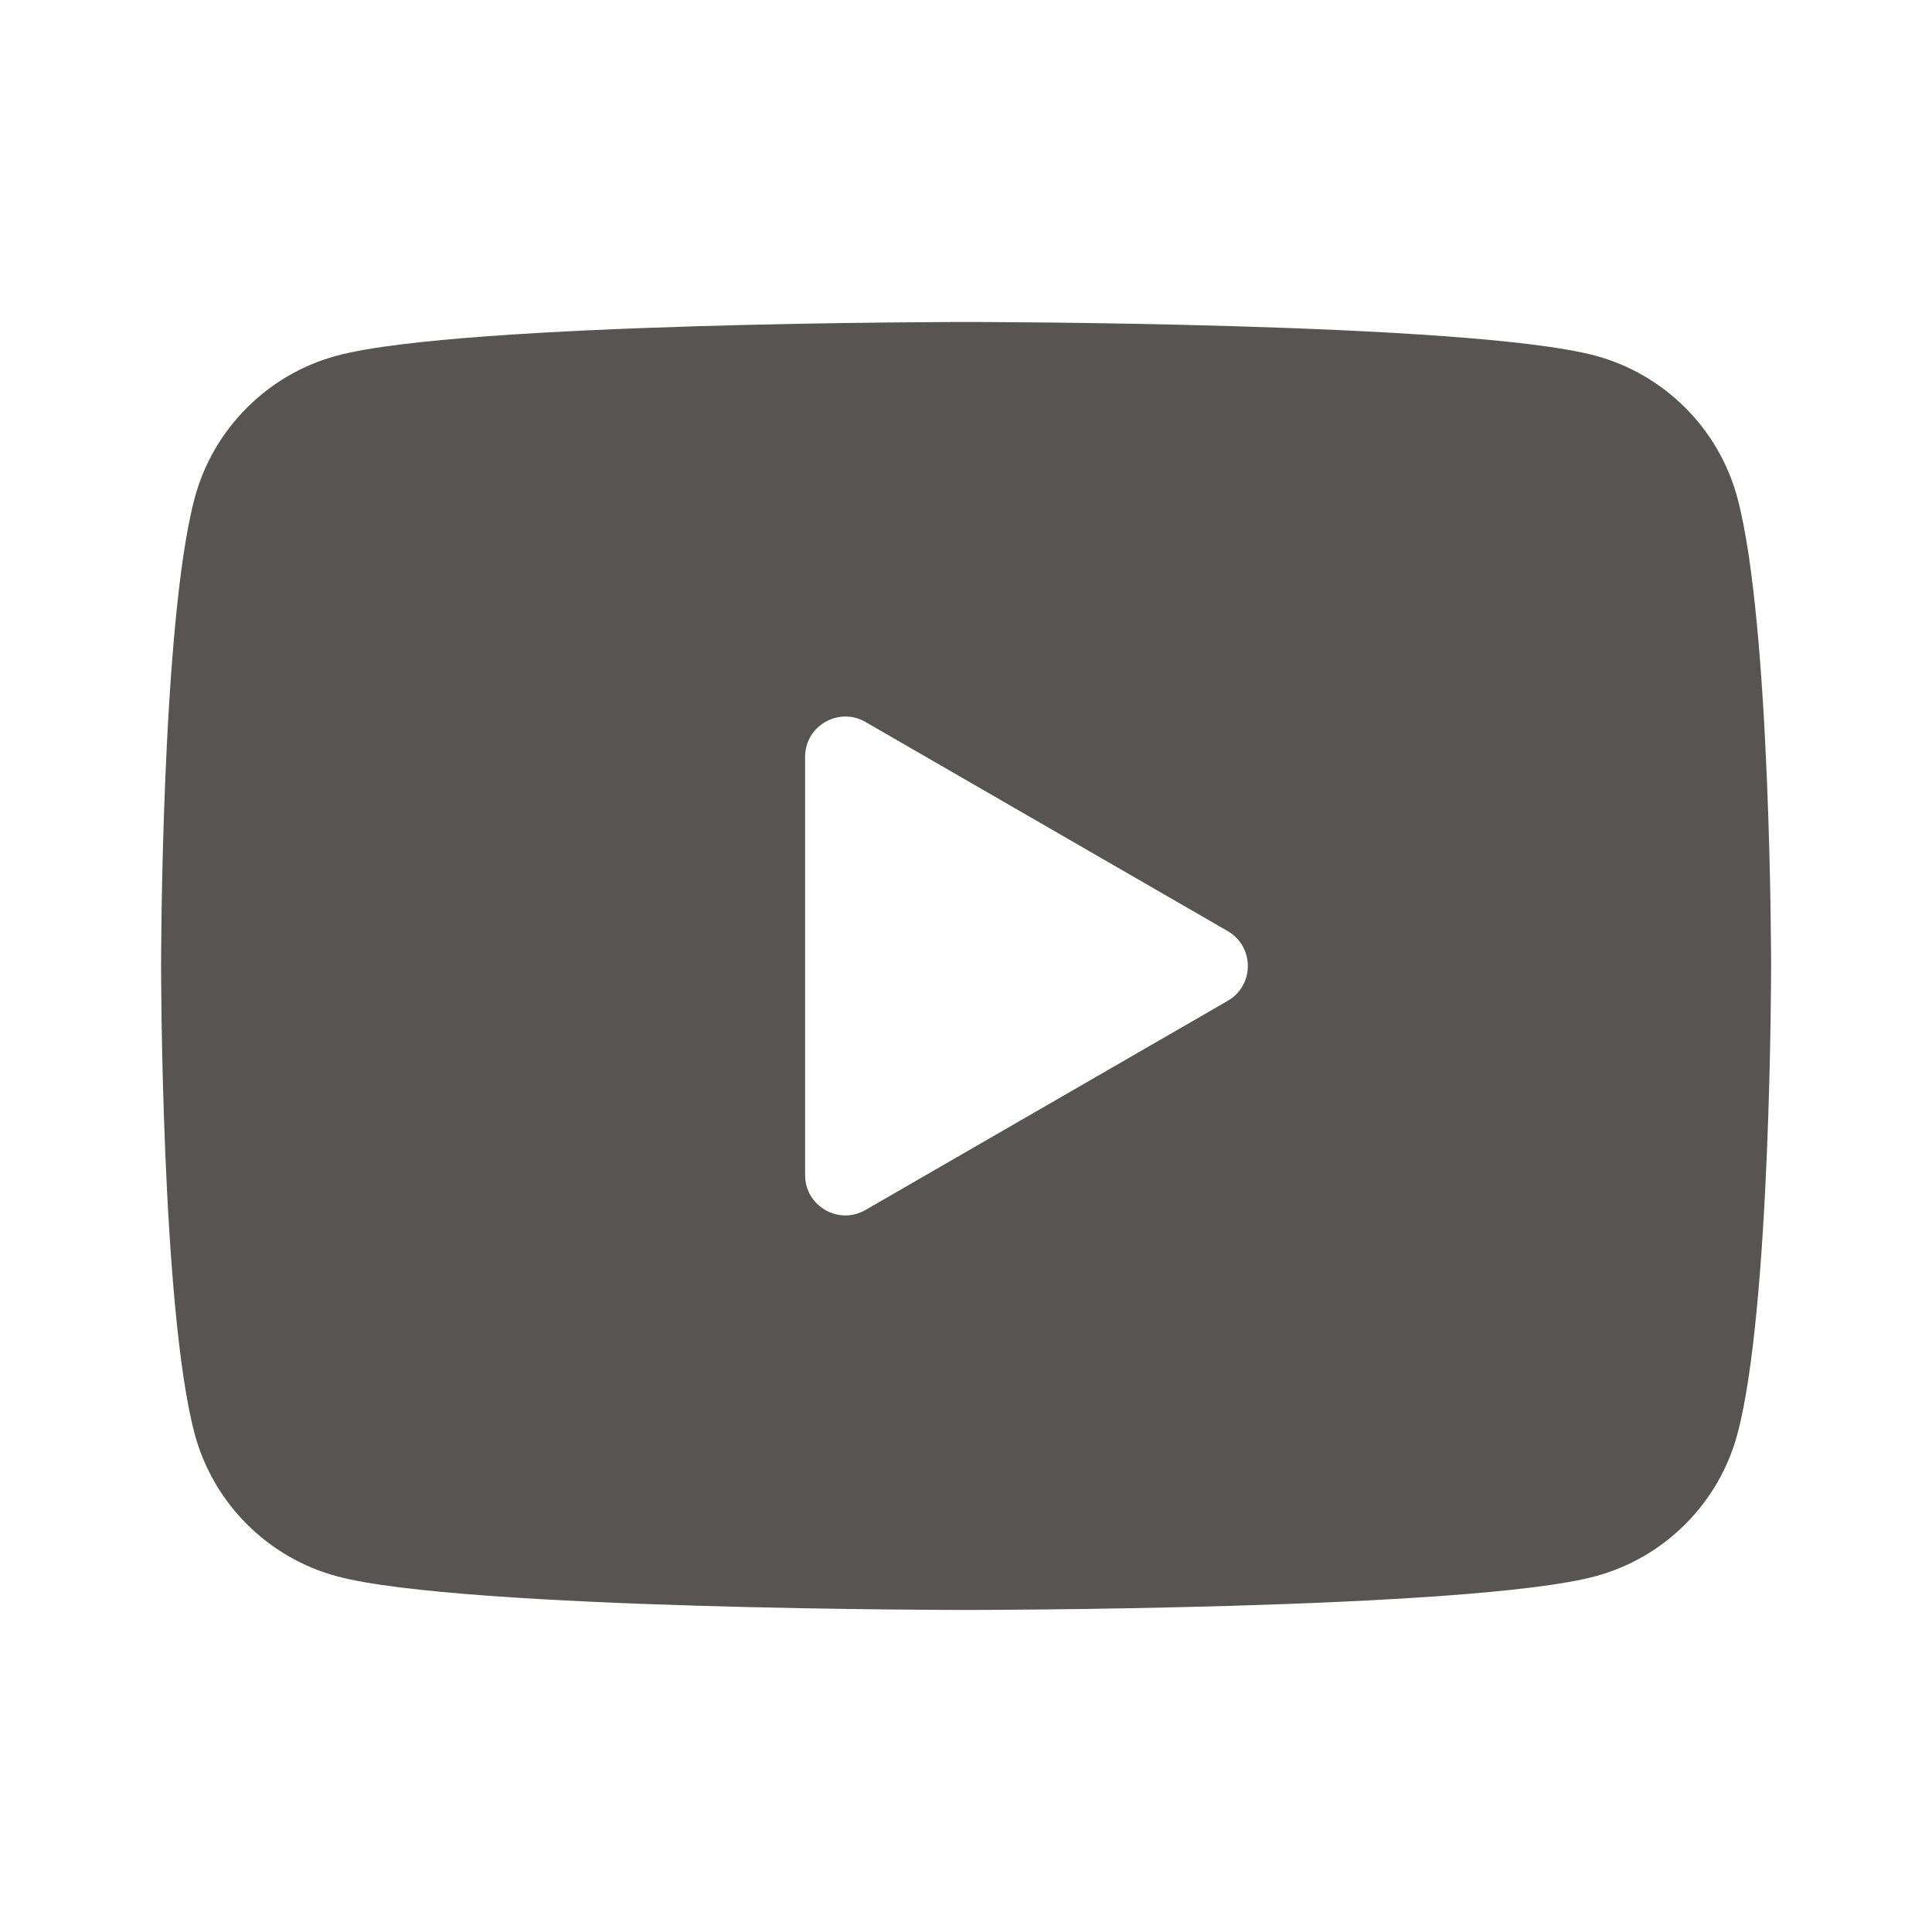<?xml version="1.0" encoding="UTF-8"?>
<svg width="32px" height="32px" viewBox="0 0 32 32" version="1.1" xmlns="http://www.w3.org/2000/svg" xmlns:xlink="http://www.w3.org/1999/xlink">
    <title>4106CAC1-C049-4BA6-B1AA-72961A4AA795</title>
    <g id="1440-PX" stroke="none" stroke-width="1" fill="none" fill-rule="evenodd">
        <g id="04_BMS_medical_contact-us_web_1440" transform="translate(-1120, -1296)">
            <g id="Footer" transform="translate(0, 1196)">
                <g id="Group-16" transform="translate(960, 56)">
                    <g id="Group-15" transform="translate(0, 0)">
                        <g id="youtube" transform="translate(160, 44)">
                            <rect id="Rectangle-Copy-7" fill-opacity="0" fill="#D8D8D8" x="0" y="0" width="32" height="32"></rect>
                            <g id="icons8-youtube-play-button" transform="translate(2.668, 5.333)" fill="#595454" fill-rule="nonzero">
                                <path d="M26.109,2.915 C25.803,1.768 24.899,0.864 23.752,0.557 C21.672,0 13.333,0 13.333,0 C13.333,0 4.995,0 2.915,0.557 C1.768,0.864 0.864,1.768 0.557,2.915 C0,4.995 0,10.667 0,10.667 C0,10.667 0,16.339 0.557,18.419 C0.864,19.565 1.768,20.469 2.915,20.776 C4.995,21.333 13.333,21.333 13.333,21.333 C13.333,21.333 21.672,21.333 23.752,20.776 C24.9,20.469 25.803,19.565 26.109,18.419 C26.667,16.339 26.667,10.667 26.667,10.667 C26.667,10.667 26.667,4.995 26.109,2.915 Z M10.667,14.131 L10.667,7.203 C10.667,6.689 11.223,6.369 11.667,6.625 L17.667,10.089 C18.111,10.345 18.111,10.988 17.667,11.244 L11.667,14.708 C11.223,14.965 10.667,14.644 10.667,14.131 Z" id="Shape"></path>
                            </g>
                        </g>
                    </g>
                </g>
            </g>
        </g>
    </g>
</svg>